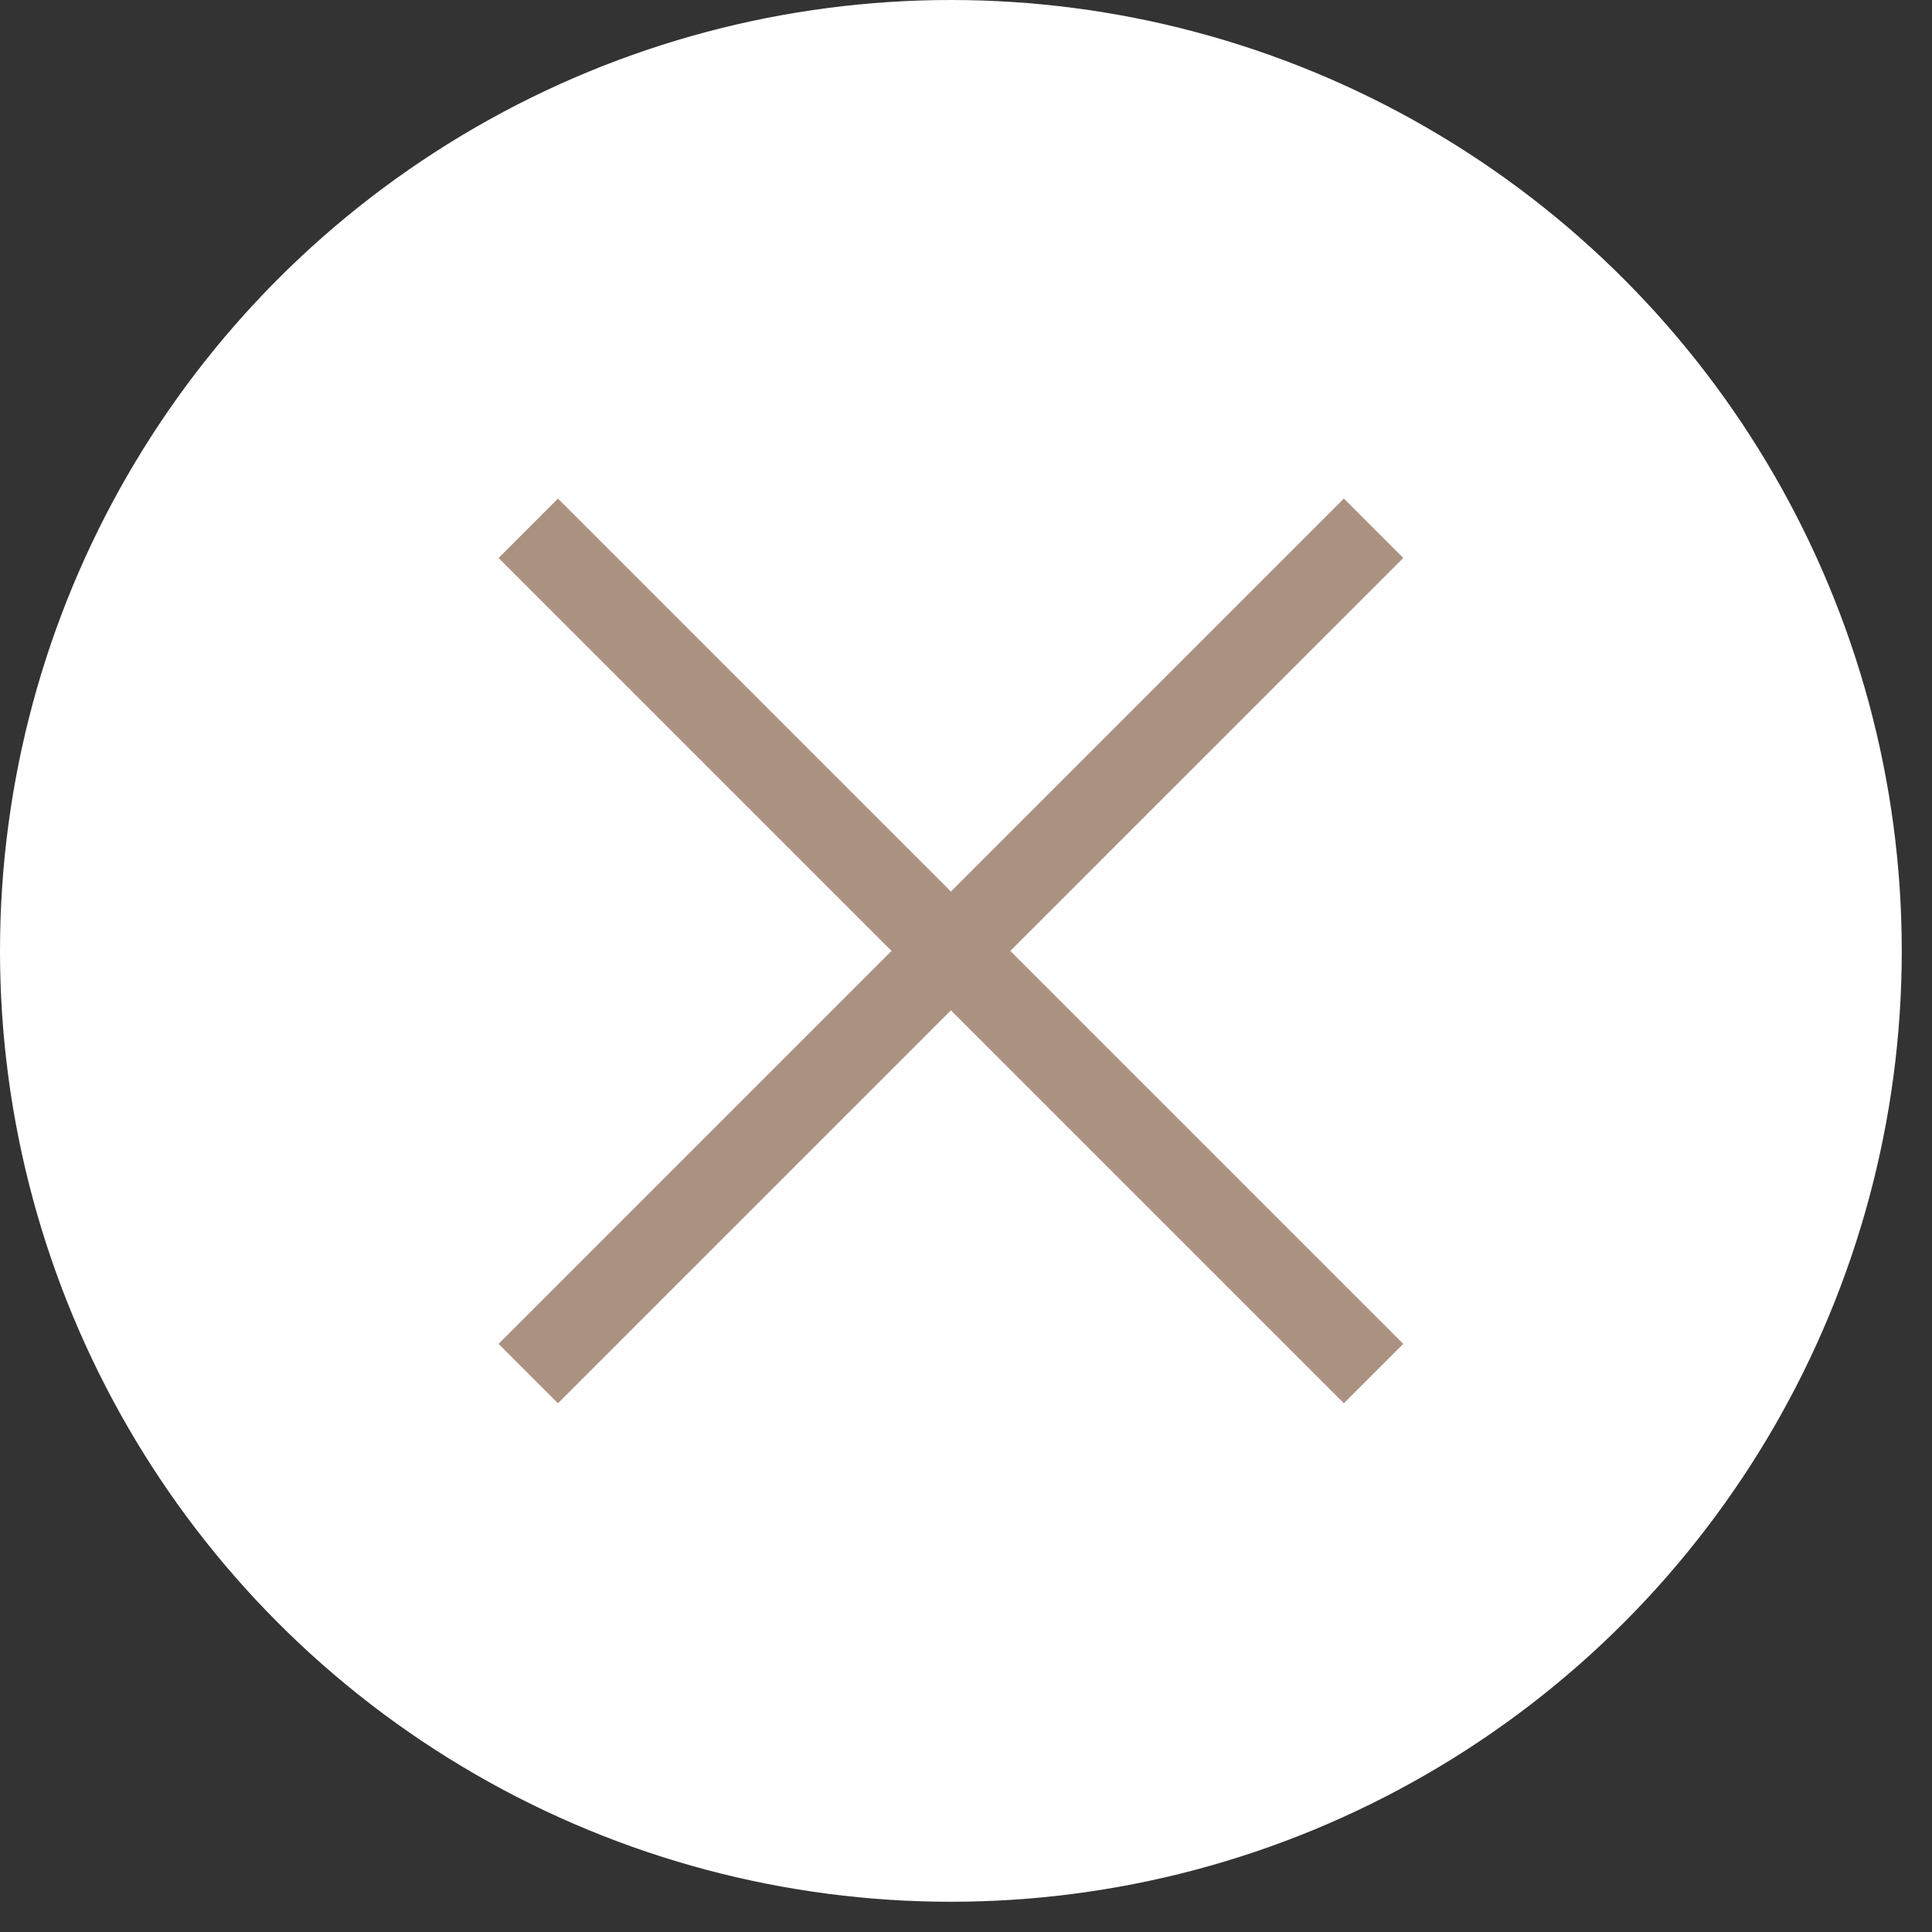 <svg width="23" height="23" viewBox="0 0 23 23" fill="none" xmlns="http://www.w3.org/2000/svg">
<rect x="0" y="0" width="23" height="23" fill="#333333" stroke="none"/>
<circle cx="11.32" cy="11.32" r="11.32" fill="white"/>
<path d="M6.289 6.289L16.352 16.352" stroke="#AB917F"/>
<path d="M16.352 6.289L6.289 16.352" stroke="#AB917F"/>
</svg>
